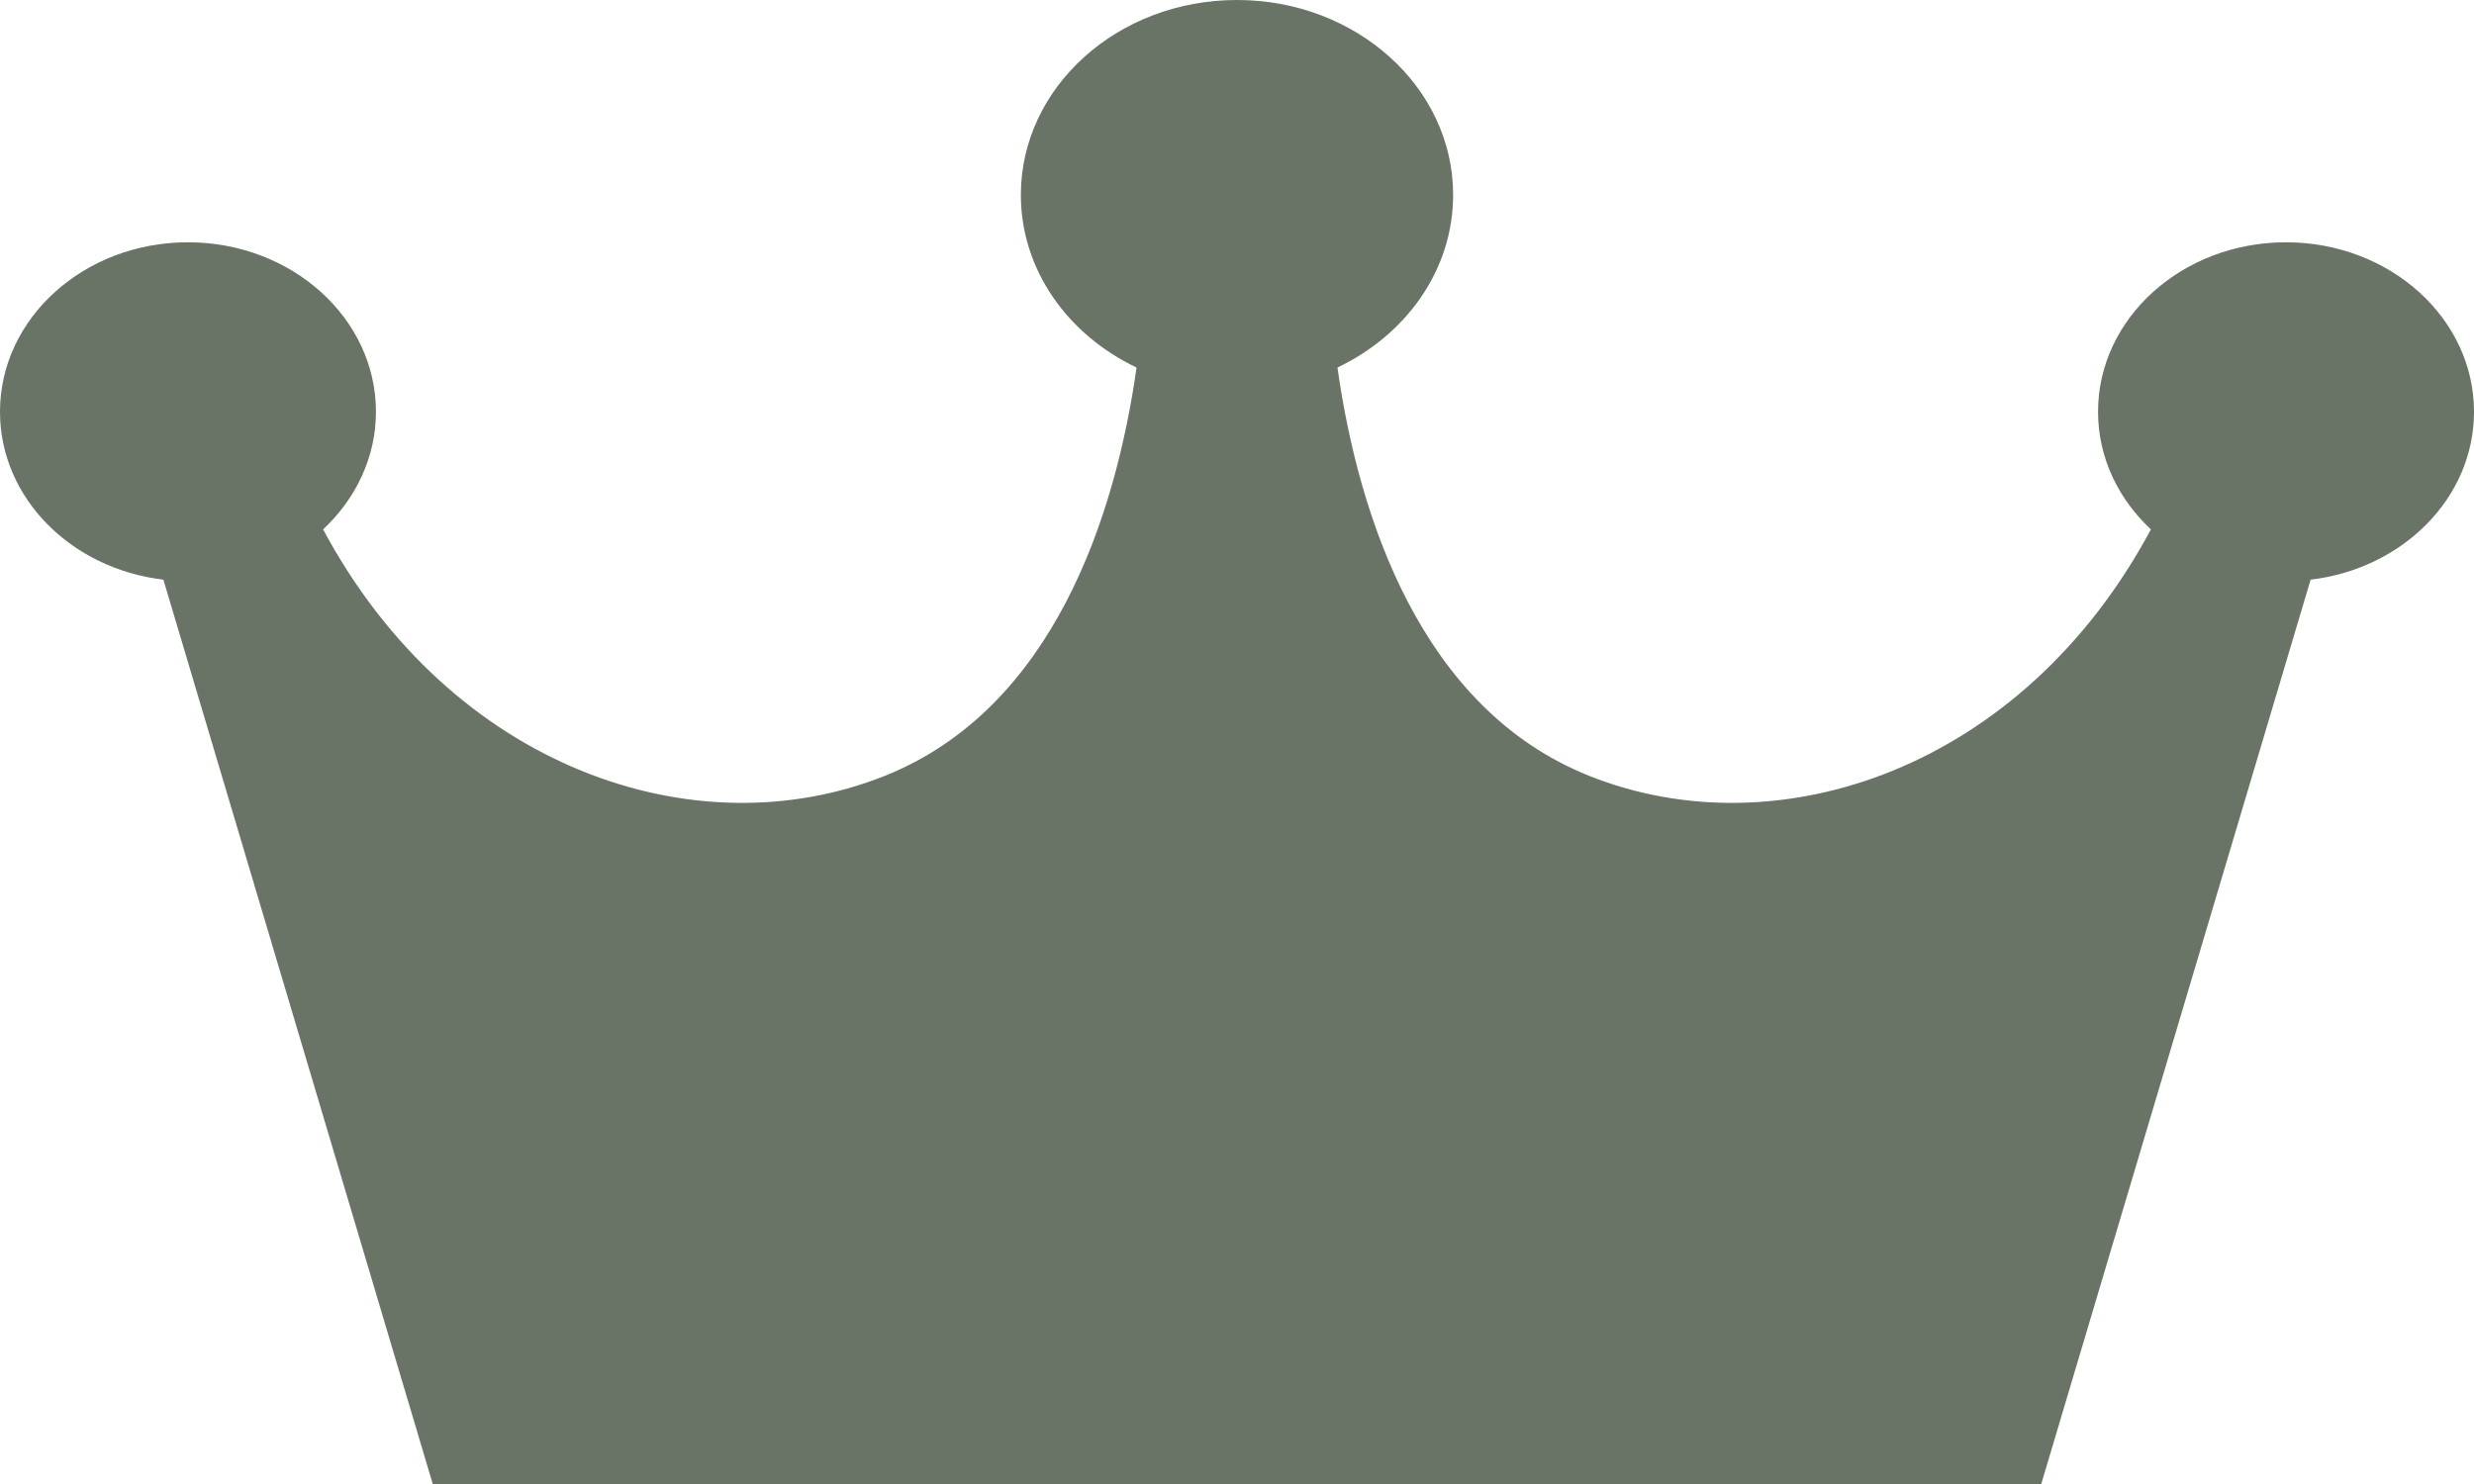 <svg width="25" height="15" viewBox="0 0 25 15" fill="none" xmlns="http://www.w3.org/2000/svg">
<path d="M25 4.162C25 3.216 24.149 2.449 23.1 2.449C22.052 2.449 21.201 3.216 21.201 4.162C21.201 4.624 21.405 5.043 21.735 5.351C20.444 7.764 17.975 8.606 16.061 7.843C14.357 7.164 13.728 5.22 13.515 3.715C14.21 3.384 14.684 2.728 14.684 1.97C14.684 0.882 13.706 0 12.5 0C11.293 0 10.316 0.882 10.316 1.97C10.316 2.728 10.79 3.384 11.485 3.715C11.272 5.22 10.642 7.164 8.939 7.843C7.025 8.606 4.557 7.764 3.265 5.351C3.594 5.043 3.799 4.624 3.799 4.162C3.799 3.216 2.948 2.449 1.899 2.449C0.85 2.449 0 3.216 0 4.162C0 5.033 0.719 5.749 1.651 5.859L4.373 15H20.627L23.349 5.859C24.28 5.749 25 5.033 25 4.162Z" fill="#697366"/>
</svg>
